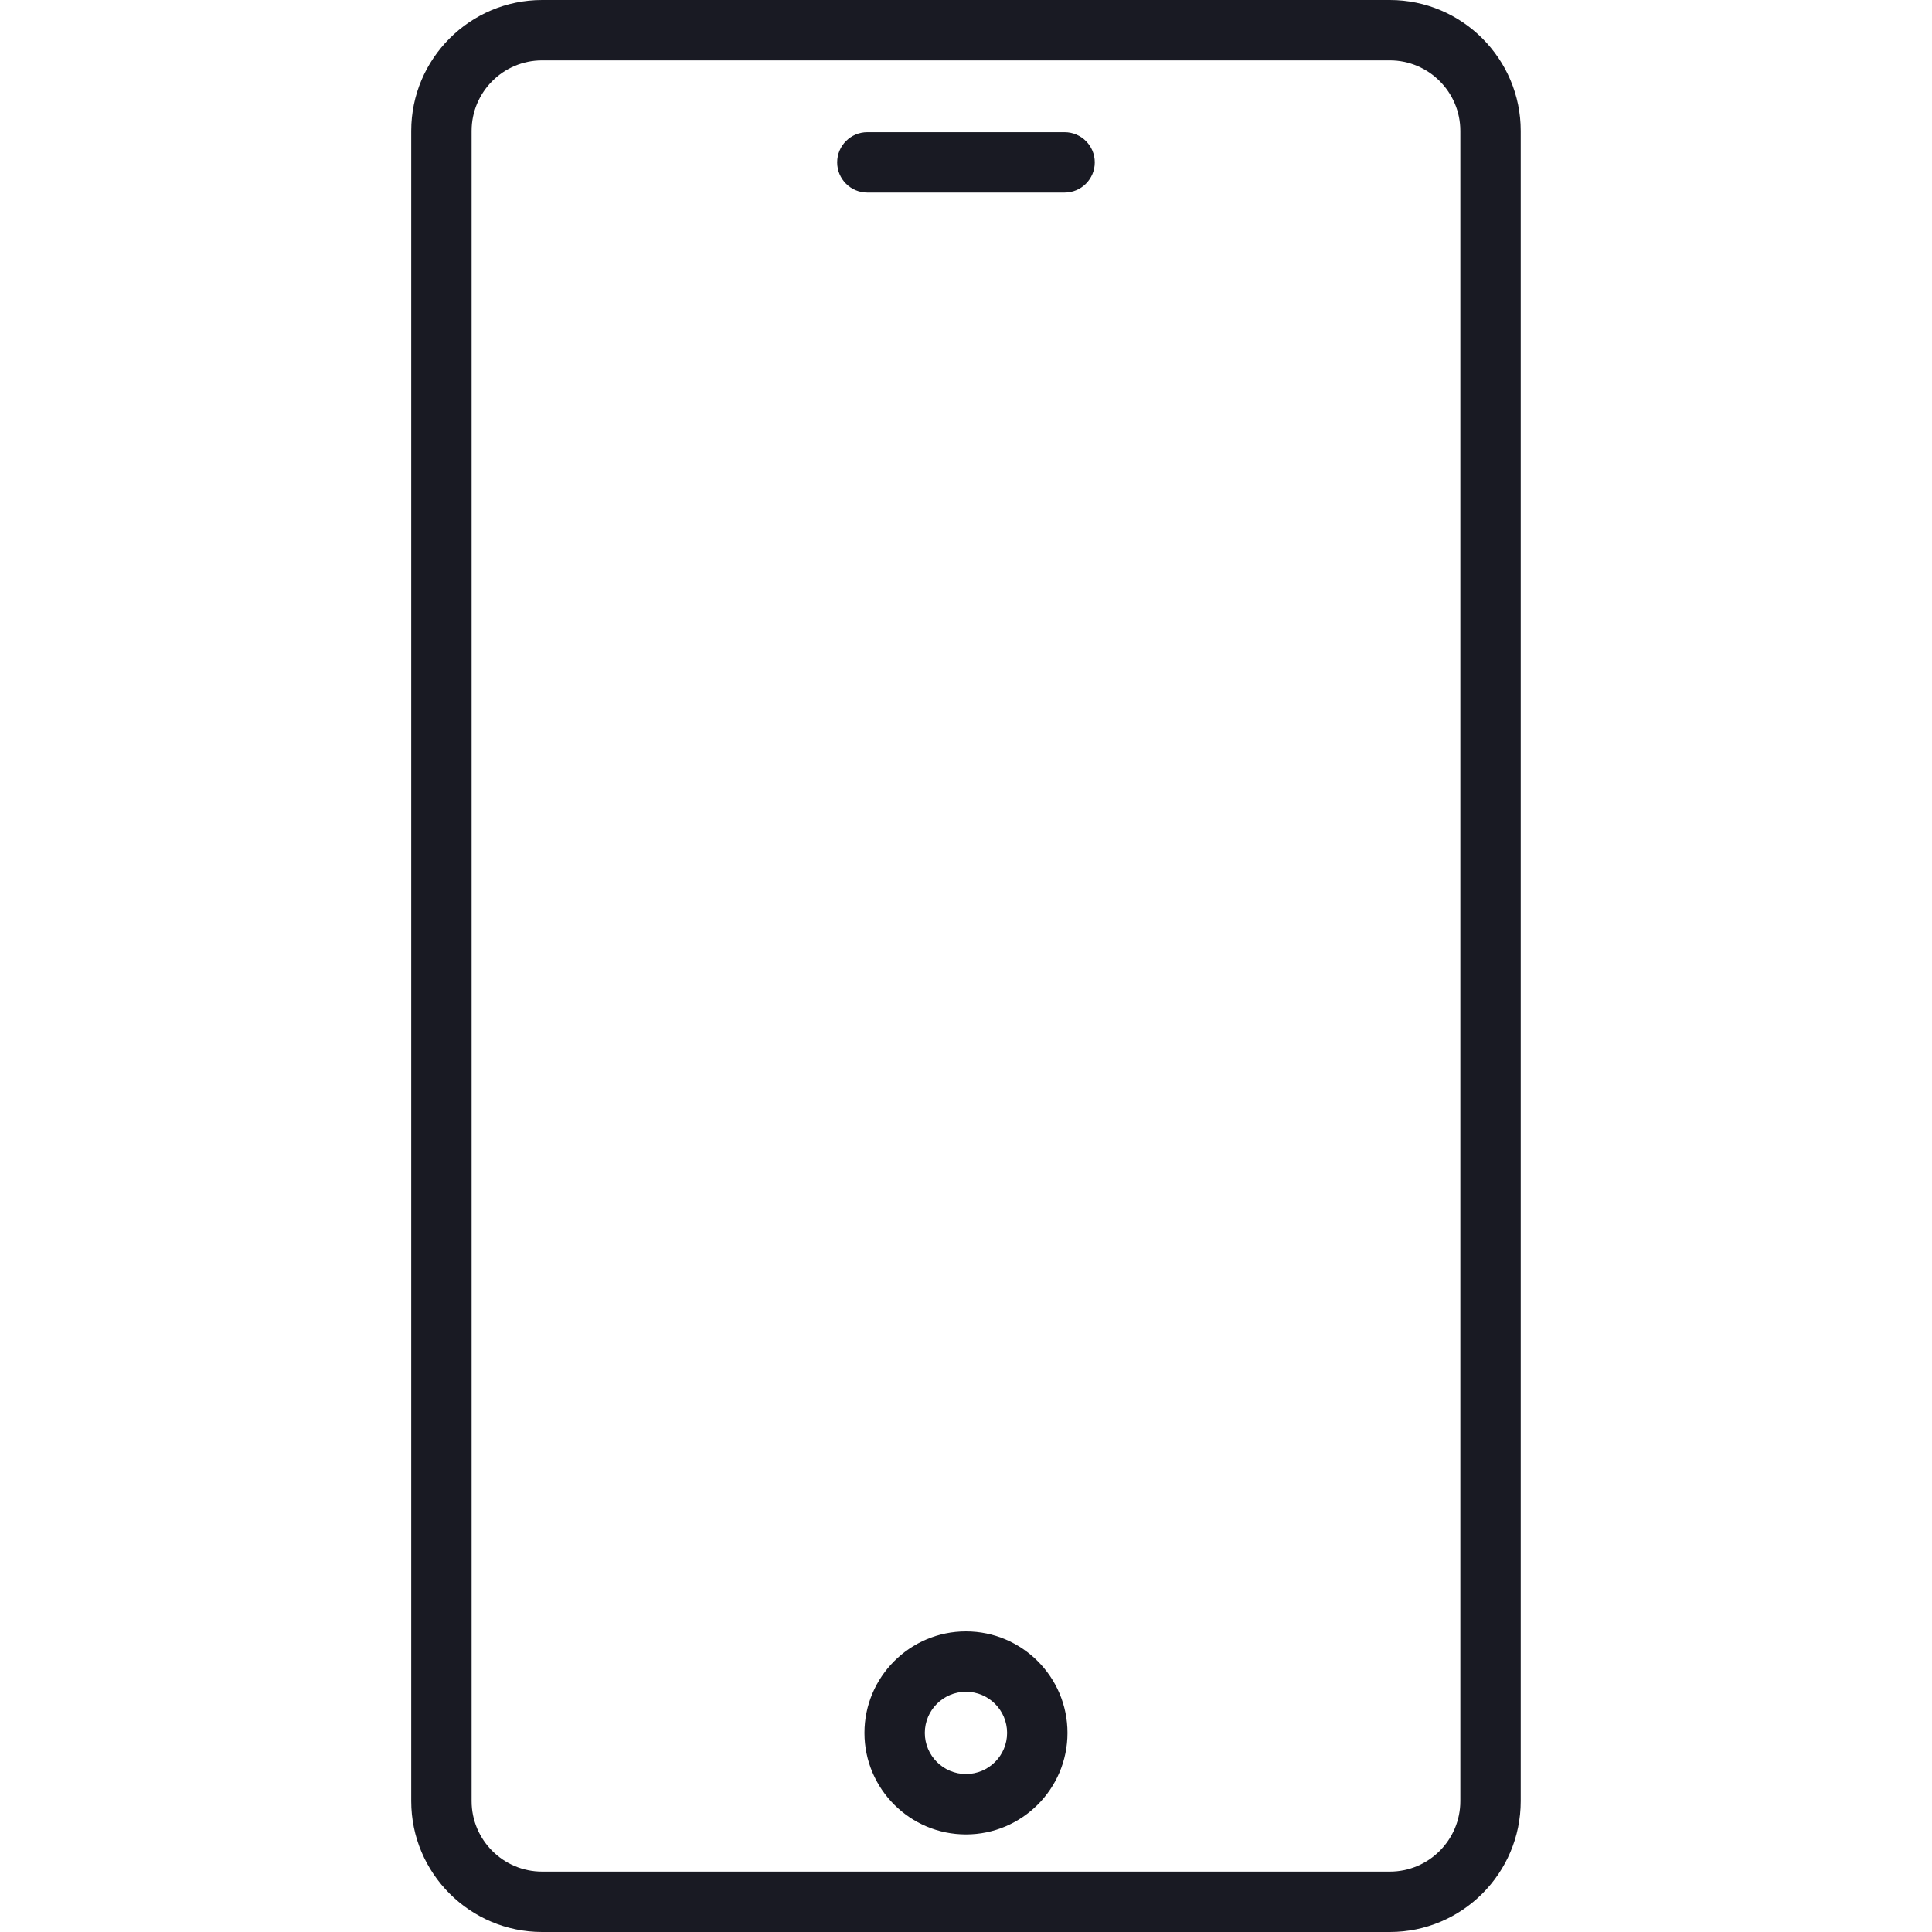 <?xml version="1.0" encoding="UTF-8"?> <svg xmlns="http://www.w3.org/2000/svg" width="98" height="98" viewBox="0 0 98 98" fill="none"> <path d="M70.498 0H27.499C23.838 0 20.859 2.979 20.859 6.64V91.36C20.859 95.021 23.838 98 27.499 98H70.498C74.159 98 77.138 95.021 77.138 91.36V6.64C77.138 2.979 74.159 0 70.498 0ZM74.075 91.36C74.075 93.333 72.47 94.937 70.498 94.937H27.499C25.527 94.937 23.922 93.333 23.922 91.36V6.64C23.922 4.667 25.527 3.062 27.499 3.062H70.498C72.47 3.062 74.075 4.667 74.075 6.64V91.36H74.075ZM55.532 8.237C55.532 9.082 54.846 9.768 54.001 9.768H43.996C43.151 9.768 42.465 9.082 42.465 8.237C42.465 7.391 43.151 6.705 43.996 6.705H54.001C54.846 6.705 55.532 7.391 55.532 8.237ZM48.998 82.752C46.159 82.752 43.849 85.062 43.849 87.901C43.849 90.741 46.159 93.051 48.998 93.051C51.838 93.051 54.148 90.741 54.148 87.901C54.148 85.062 51.838 82.752 48.998 82.752ZM48.998 89.988C47.848 89.988 46.911 89.052 46.911 87.901C46.911 86.75 47.848 85.814 48.998 85.814C50.149 85.814 51.085 86.751 51.085 87.901C51.085 89.052 50.149 89.988 48.998 89.988Z" fill="#191A23"></path> </svg> 